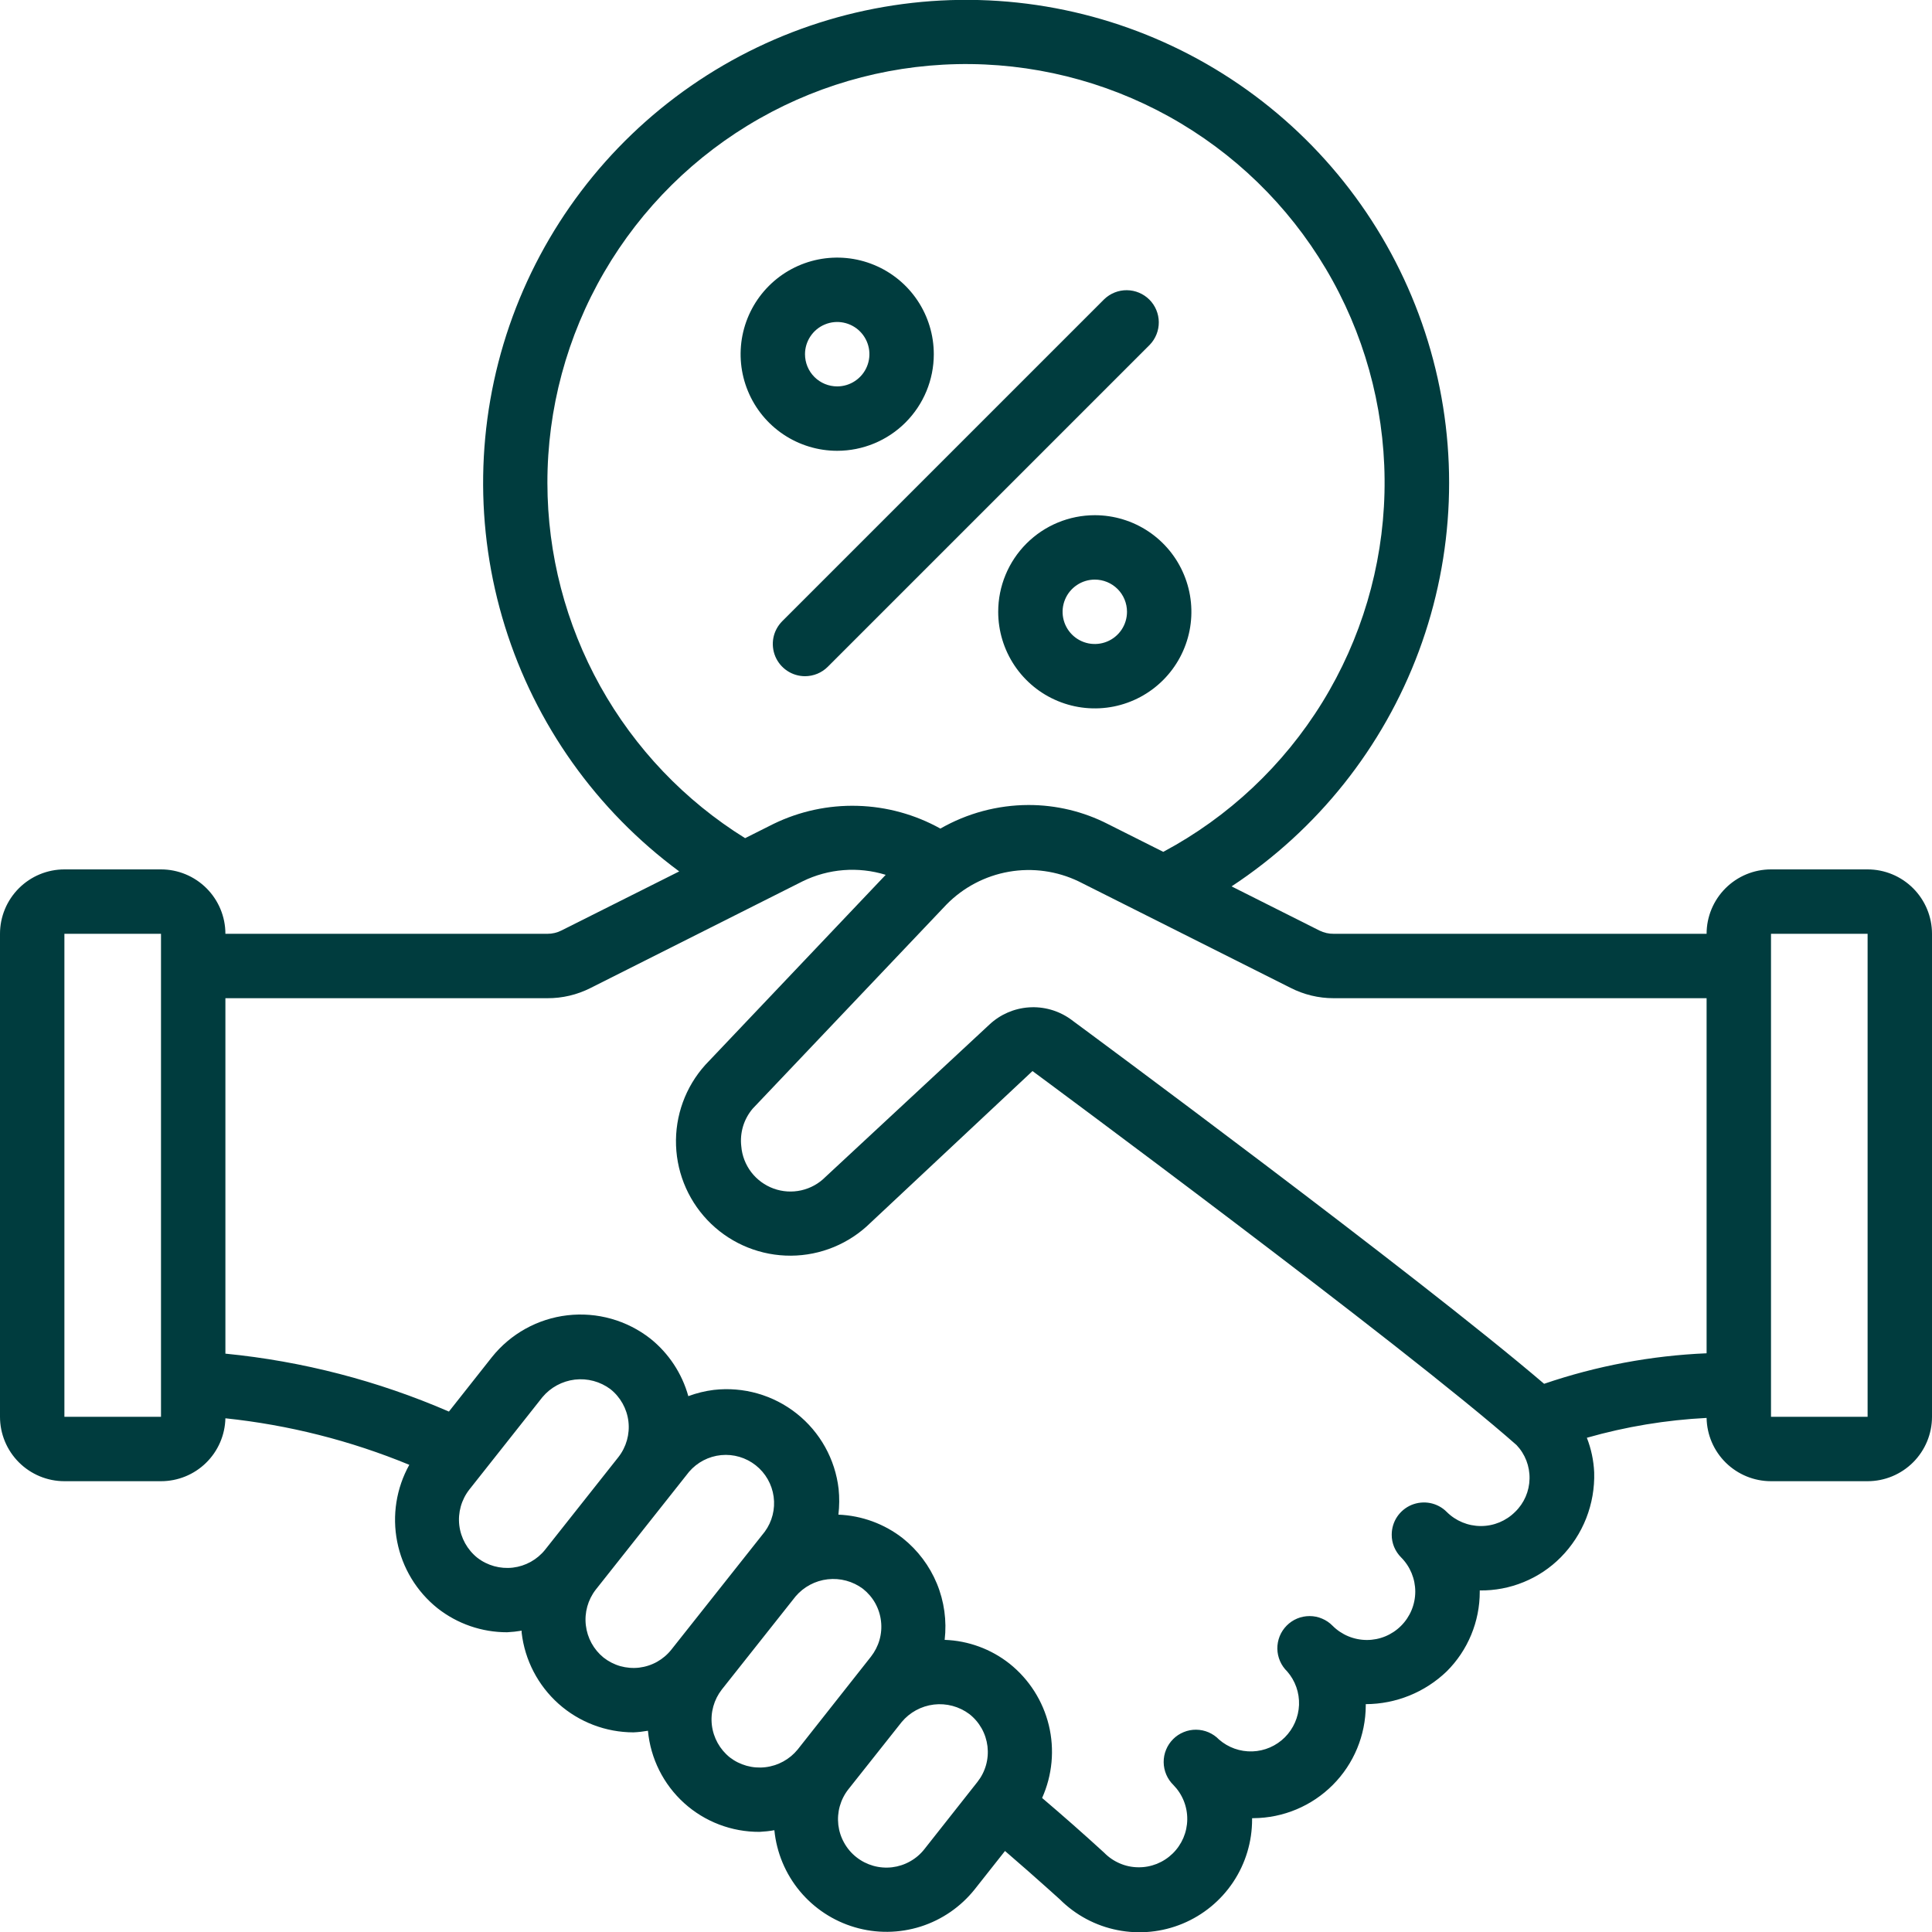 <svg width="48" height="48" viewBox="0 0 48 48" fill="none" xmlns="http://www.w3.org/2000/svg">
<g clip-path="url(#clip0_3_530)">
<path d="M46.4 21.6H44C43.576 21.6 43.169 21.769 42.869 22.069C42.569 22.369 42.4 22.776 42.4 23.2H33.136C33.014 23.202 32.893 23.174 32.783 23.12L30.598 22.022C32.732 20.618 34.362 18.57 35.252 16.176C36.141 13.782 36.244 11.166 35.544 8.71C34.845 6.254 33.38 4.085 31.362 2.518C29.345 0.952 26.881 0.07 24.327 0.001C21.774 -0.068 19.266 0.679 17.167 2.134C15.068 3.589 13.488 5.676 12.656 8.091C11.825 10.506 11.786 13.123 12.545 15.562C13.303 18 14.821 20.133 16.875 21.65L13.944 23.12C13.837 23.173 13.719 23.201 13.6 23.2H5.6C5.6 22.776 5.431 22.369 5.131 22.069C4.831 21.769 4.424 21.6 4 21.6H1.6C1.176 21.6 0.769 21.769 0.469 22.069C0.169 22.369 0 22.776 0 23.2L0 35.2C0 35.624 0.169 36.031 0.469 36.331C0.769 36.631 1.176 36.8 1.6 36.8H4C4.418 36.8 4.82 36.637 5.119 36.344C5.418 36.052 5.59 35.655 5.6 35.237C7.17 35.402 8.709 35.791 10.169 36.393C9.846 36.974 9.739 37.651 9.868 38.303C9.996 38.955 10.351 39.541 10.87 39.956C11.363 40.344 11.972 40.554 12.599 40.553C12.72 40.547 12.841 40.534 12.96 40.514V40.563C13.039 41.245 13.366 41.873 13.877 42.33C14.389 42.786 15.051 43.039 15.737 43.04C15.858 43.035 15.978 43.021 16.098 43C16.162 43.69 16.483 44.331 16.996 44.796C17.51 45.261 18.179 45.516 18.872 45.512C18.995 45.506 19.118 45.493 19.239 45.471C19.294 46.026 19.513 46.552 19.869 46.982C20.225 47.411 20.701 47.725 21.236 47.882C21.771 48.04 22.341 48.033 22.873 47.865C23.404 47.696 23.873 47.372 24.22 46.935L24.969 45.987C25.818 46.718 26.324 47.187 26.329 47.187C26.721 47.579 27.22 47.846 27.764 47.953C28.308 48.061 28.871 48.005 29.383 47.792C29.895 47.579 30.332 47.219 30.639 46.758C30.946 46.297 31.109 45.754 31.108 45.2V45.172C31.119 45.171 31.131 45.171 31.142 45.172C31.883 45.167 32.591 44.87 33.113 44.346C33.636 43.822 33.93 43.112 33.932 42.372V42.339C34.681 42.337 35.401 42.046 35.942 41.526C36.203 41.267 36.41 40.958 36.551 40.618C36.692 40.278 36.765 39.913 36.764 39.545V39.514C37.138 39.519 37.508 39.449 37.854 39.307C38.2 39.166 38.514 38.957 38.777 38.691C39.051 38.414 39.266 38.084 39.409 37.721C39.551 37.358 39.619 36.97 39.607 36.58C39.594 36.285 39.532 35.995 39.425 35.721C40.395 35.444 41.393 35.279 42.4 35.228C42.407 35.648 42.579 36.047 42.878 36.341C43.178 36.635 43.581 36.8 44 36.8H46.4C46.824 36.8 47.231 36.631 47.531 36.331C47.831 36.031 48 35.624 48 35.2V23.2C48 22.776 47.831 22.369 47.531 22.069C47.231 21.769 46.824 21.6 46.4 21.6ZM4 35.2H1.6V23.2H4V35.2ZM33.136 24.8H42.4V33.622C41.025 33.68 39.666 33.935 38.363 34.38C35.178 31.66 26.966 25.592 26.591 25.316C26.292 25.105 25.928 25.003 25.563 25.028C25.197 25.053 24.851 25.203 24.583 25.454L20.511 29.238C20.347 29.405 20.138 29.521 19.909 29.573C19.68 29.625 19.442 29.61 19.221 29.53C19.001 29.45 18.808 29.309 18.665 29.123C18.523 28.937 18.436 28.714 18.417 28.48C18.397 28.313 18.413 28.143 18.461 27.982C18.51 27.821 18.592 27.672 18.701 27.543L23.515 22.473C23.934 22.046 24.477 21.761 25.066 21.658C25.655 21.555 26.262 21.64 26.801 21.899L32.056 24.539C32.39 24.711 32.76 24.801 33.136 24.8ZM13.6 12C13.598 10.159 14.085 8.352 15.011 6.761C15.937 5.17 17.268 3.853 18.869 2.945C20.469 2.037 22.282 1.57 24.123 1.592C25.963 1.614 27.765 2.123 29.344 3.069C30.923 4.015 32.222 5.362 33.11 6.975C33.998 8.587 34.442 10.406 34.397 12.246C34.352 14.085 33.819 15.88 32.854 17.447C31.888 19.014 30.524 20.297 28.901 21.164L27.527 20.474C26.916 20.161 26.239 19.999 25.552 20C24.784 20.002 24.03 20.204 23.364 20.586C22.733 20.235 22.026 20.041 21.305 20.021C20.583 20 19.867 20.154 19.217 20.47L18.512 20.824C17.011 19.892 15.773 18.592 14.913 17.048C14.054 15.504 13.602 13.767 13.6 12ZM11.859 38.702C11.61 38.502 11.449 38.212 11.411 37.895C11.374 37.578 11.464 37.259 11.661 37.007L13.475 34.714C13.678 34.47 13.967 34.314 14.281 34.276C14.596 34.239 14.913 34.324 15.167 34.514C15.415 34.712 15.576 35.001 15.613 35.316C15.65 35.632 15.56 35.95 15.365 36.2L13.544 38.501C13.346 38.749 13.058 38.909 12.743 38.947C12.428 38.984 12.11 38.896 11.859 38.702ZM14.995 41.182C14.749 40.982 14.591 40.693 14.555 40.379C14.518 40.064 14.606 39.747 14.8 39.496L17.12 36.566C17.322 36.331 17.607 36.182 17.916 36.152C18.225 36.122 18.533 36.213 18.776 36.405C19.02 36.598 19.179 36.877 19.221 37.185C19.263 37.492 19.184 37.804 19.001 38.054L16.681 40.983C16.583 41.107 16.462 41.21 16.325 41.287C16.187 41.364 16.036 41.413 15.879 41.432C15.723 41.45 15.564 41.437 15.412 41.395C15.261 41.352 15.119 41.279 14.995 41.182ZM18.132 43.662C17.884 43.463 17.724 43.175 17.686 42.86C17.649 42.544 17.738 42.227 17.933 41.976L19.766 39.662C19.969 39.424 20.255 39.272 20.565 39.237C20.876 39.202 21.188 39.286 21.439 39.473C21.563 39.571 21.667 39.692 21.744 39.829C21.821 39.967 21.87 40.118 21.888 40.275C21.907 40.432 21.894 40.591 21.851 40.743C21.808 40.894 21.735 41.036 21.638 41.16L19.818 43.466C19.618 43.711 19.33 43.869 19.015 43.906C18.7 43.943 18.383 43.855 18.132 43.662ZM24.283 44.273L22.966 45.942C22.869 46.066 22.748 46.169 22.61 46.246C22.472 46.324 22.321 46.373 22.164 46.392C22.007 46.41 21.848 46.398 21.696 46.355C21.544 46.312 21.402 46.24 21.278 46.142C21.154 46.045 21.051 45.924 20.974 45.786C20.896 45.648 20.847 45.497 20.828 45.34C20.81 45.183 20.822 45.024 20.865 44.872C20.908 44.721 20.98 44.578 21.078 44.454L22.4 42.786C22.601 42.543 22.888 42.387 23.202 42.349C23.515 42.312 23.831 42.397 24.084 42.586C24.208 42.683 24.311 42.804 24.389 42.942C24.466 43.08 24.515 43.231 24.534 43.388C24.552 43.545 24.54 43.703 24.497 43.855C24.454 44.007 24.381 44.149 24.283 44.273ZM37.643 37.562C37.417 37.788 37.112 37.914 36.793 37.914C36.474 37.914 36.168 37.788 35.942 37.562C35.831 37.45 35.688 37.374 35.533 37.343C35.377 37.313 35.217 37.329 35.07 37.389C34.924 37.45 34.799 37.553 34.711 37.684C34.623 37.816 34.577 37.971 34.577 38.129C34.576 38.234 34.597 38.338 34.637 38.435C34.678 38.532 34.737 38.62 34.811 38.694C35.036 38.92 35.162 39.226 35.162 39.545C35.161 39.864 35.034 40.169 34.808 40.394C34.582 40.62 34.276 40.746 33.957 40.745C33.638 40.744 33.332 40.617 33.107 40.391C33.033 40.315 32.944 40.255 32.846 40.214C32.749 40.172 32.644 40.151 32.538 40.151C32.431 40.151 32.326 40.171 32.228 40.212C32.13 40.253 32.041 40.313 31.967 40.388C31.892 40.464 31.833 40.553 31.793 40.652C31.754 40.75 31.734 40.856 31.735 40.962C31.737 41.068 31.76 41.173 31.802 41.27C31.844 41.367 31.906 41.455 31.982 41.529C32.181 41.758 32.285 42.055 32.274 42.358C32.262 42.661 32.136 42.949 31.921 43.164C31.706 43.378 31.418 43.503 31.115 43.513C30.811 43.523 30.515 43.418 30.286 43.218C30.213 43.142 30.124 43.081 30.027 43.039C29.929 42.997 29.824 42.975 29.718 42.974C29.612 42.973 29.506 42.993 29.408 43.034C29.31 43.074 29.22 43.133 29.145 43.209C29.07 43.284 29.011 43.373 28.971 43.471C28.93 43.57 28.91 43.675 28.911 43.781C28.912 43.887 28.934 43.992 28.976 44.09C29.018 44.188 29.079 44.276 29.155 44.35C29.265 44.463 29.352 44.596 29.411 44.743C29.47 44.89 29.499 45.047 29.497 45.205C29.495 45.363 29.462 45.519 29.4 45.664C29.337 45.809 29.247 45.941 29.134 46.051C29.021 46.161 28.887 46.248 28.741 46.307C28.594 46.365 28.437 46.395 28.279 46.392C28.121 46.391 27.965 46.358 27.82 46.295C27.675 46.233 27.543 46.143 27.433 46.03C26.927 45.567 26.413 45.114 25.891 44.67C26.145 44.103 26.204 43.468 26.058 42.864C25.912 42.261 25.569 41.723 25.084 41.335C24.623 40.97 24.057 40.762 23.47 40.742C23.525 40.267 23.459 39.787 23.277 39.345C23.095 38.904 22.803 38.516 22.43 38.218C21.971 37.859 21.411 37.654 20.83 37.631C20.855 37.419 20.857 37.204 20.835 36.991C20.75 36.254 20.375 35.58 19.793 35.119C19.211 34.658 18.47 34.447 17.732 34.532C17.516 34.559 17.305 34.611 17.101 34.687C16.945 34.124 16.616 33.625 16.16 33.259C15.575 32.801 14.834 32.592 14.096 32.678C13.358 32.764 12.684 33.138 12.221 33.718L11.153 35.07C9.388 34.305 7.515 33.819 5.6 33.631V24.8H13.6C13.972 24.802 14.339 24.715 14.671 24.547L19.943 21.895C20.585 21.581 21.322 21.524 22.005 21.735L17.525 26.455C17.03 27.003 16.769 27.723 16.796 28.46C16.823 29.198 17.136 29.896 17.669 30.407C18.202 30.918 18.912 31.201 19.651 31.197C20.389 31.193 21.096 30.901 21.623 30.384L25.652 26.61C25.744 26.678 34.873 33.426 37.678 35.902C37.892 36.127 38.008 36.428 38.001 36.739C37.995 37.05 37.867 37.346 37.643 37.562ZM46.4 35.2H44V23.2H46.4V35.2Z" fill="#003C3E"/>
<path d="M20 16.8C20.212 16.8 20.416 16.716 20.566 16.566L28.566 8.566C28.711 8.415 28.792 8.213 28.79 8.003C28.788 7.793 28.704 7.592 28.556 7.444C28.407 7.296 28.207 7.212 27.997 7.21C27.787 7.208 27.585 7.289 27.434 7.434L19.434 15.434C19.323 15.546 19.246 15.689 19.215 15.844C19.185 15.999 19.201 16.16 19.261 16.306C19.322 16.452 19.424 16.577 19.556 16.665C19.687 16.753 19.842 16.8 20 16.8ZM23.2 8.8C23.2 8.325 23.059 7.861 22.796 7.467C22.532 7.072 22.157 6.764 21.718 6.583C21.28 6.401 20.797 6.354 20.332 6.446C19.866 6.539 19.439 6.767 19.103 7.103C18.767 7.439 18.539 7.866 18.446 8.332C18.354 8.797 18.401 9.28 18.583 9.718C18.764 10.157 19.072 10.532 19.467 10.796C19.861 11.059 20.325 11.2 20.8 11.2C21.436 11.2 22.047 10.947 22.497 10.497C22.947 10.047 23.2 9.437 23.2 8.8ZM20 8.8C20 8.642 20.047 8.487 20.135 8.356C20.223 8.224 20.348 8.121 20.494 8.061C20.64 8 20.801 7.984 20.956 8.015C21.111 8.046 21.254 8.122 21.366 8.234C21.478 8.346 21.554 8.489 21.585 8.644C21.616 8.799 21.6 8.96 21.539 9.106C21.479 9.252 21.376 9.377 21.244 9.465C21.113 9.553 20.958 9.6 20.8 9.6C20.588 9.6 20.384 9.516 20.234 9.366C20.084 9.216 20 9.012 20 8.8ZM24.8 15.2C24.8 15.675 24.941 16.139 25.204 16.533C25.468 16.928 25.843 17.236 26.282 17.417C26.72 17.599 27.203 17.646 27.668 17.554C28.134 17.461 28.561 17.233 28.897 16.897C29.233 16.561 29.461 16.134 29.554 15.668C29.646 15.203 29.599 14.72 29.417 14.282C29.236 13.843 28.928 13.468 28.533 13.204C28.139 12.941 27.675 12.8 27.2 12.8C26.564 12.8 25.953 13.053 25.503 13.503C25.053 13.953 24.8 14.563 24.8 15.2ZM28 15.2C28 15.358 27.953 15.513 27.865 15.645C27.777 15.776 27.652 15.879 27.506 15.939C27.36 16 27.199 16.015 27.044 15.985C26.889 15.954 26.746 15.878 26.634 15.766C26.522 15.654 26.446 15.511 26.415 15.356C26.384 15.201 26.4 15.04 26.461 14.894C26.521 14.748 26.624 14.623 26.756 14.535C26.887 14.447 27.042 14.4 27.2 14.4C27.412 14.4 27.616 14.484 27.766 14.634C27.916 14.784 28 14.988 28 15.2Z" fill="#003C3E"/>
</g>
<defs>
<clipPath id="clip0_3_530">
<rect width="48" height="48" fill="white"/>
</clipPath>
</defs>
</svg>
